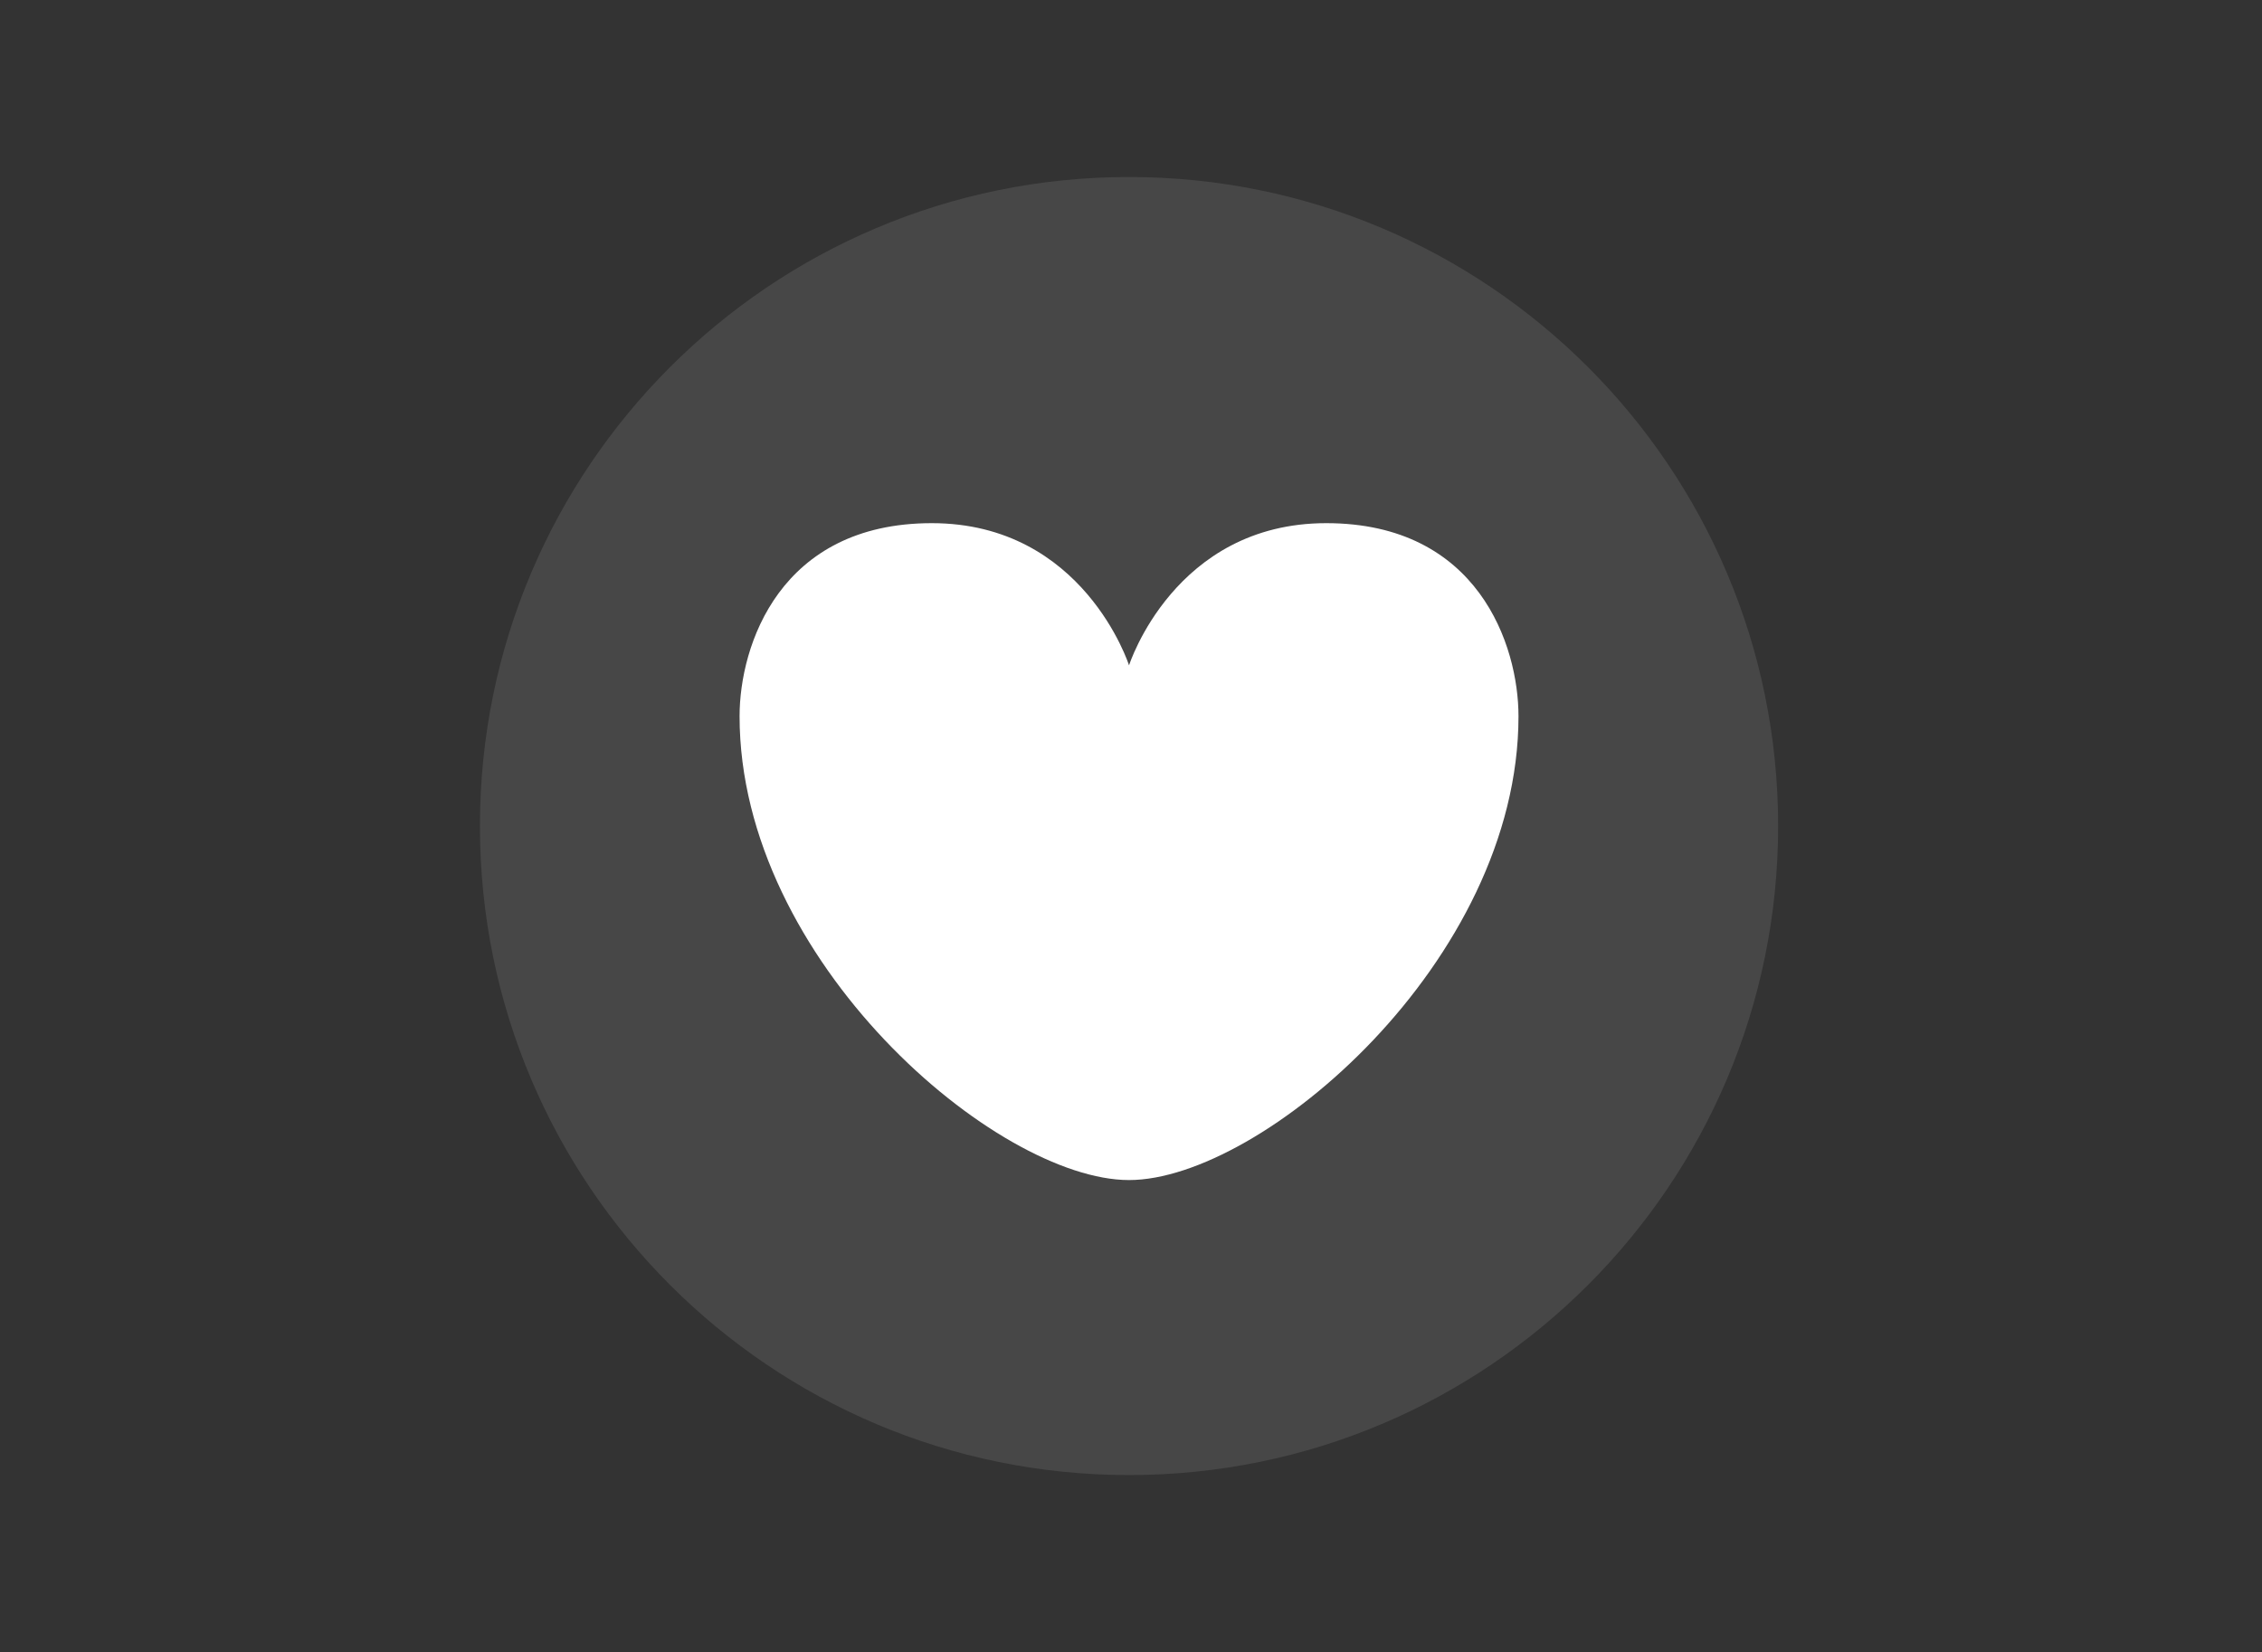 <svg width="575" height="420" viewBox="0 0 575 420" fill="none" xmlns="http://www.w3.org/2000/svg">
<rect x="0" y="0" width="575" height="420" fill="#333333" stroke="none"/>
<path opacity="0.1" d="M287 375C378.127 375 452 301.127 452 210C452 118.873 378.127 45 287 45C195.873 45 122 118.873 122 210C122 301.127 195.873 375 287 375Z" fill="white"/>
<path d="M287 300C320.595 300 386 244.369 386 182.082C386 164.073 375.751 133 337.134 133C298.517 133 287 169.15 287 169.15C287 169.15 275.475 133 236.858 133C198.241 133 188 164.073 188 182.082C188 244.369 253.396 300 287 300Z" fill="white"/>
</svg>
